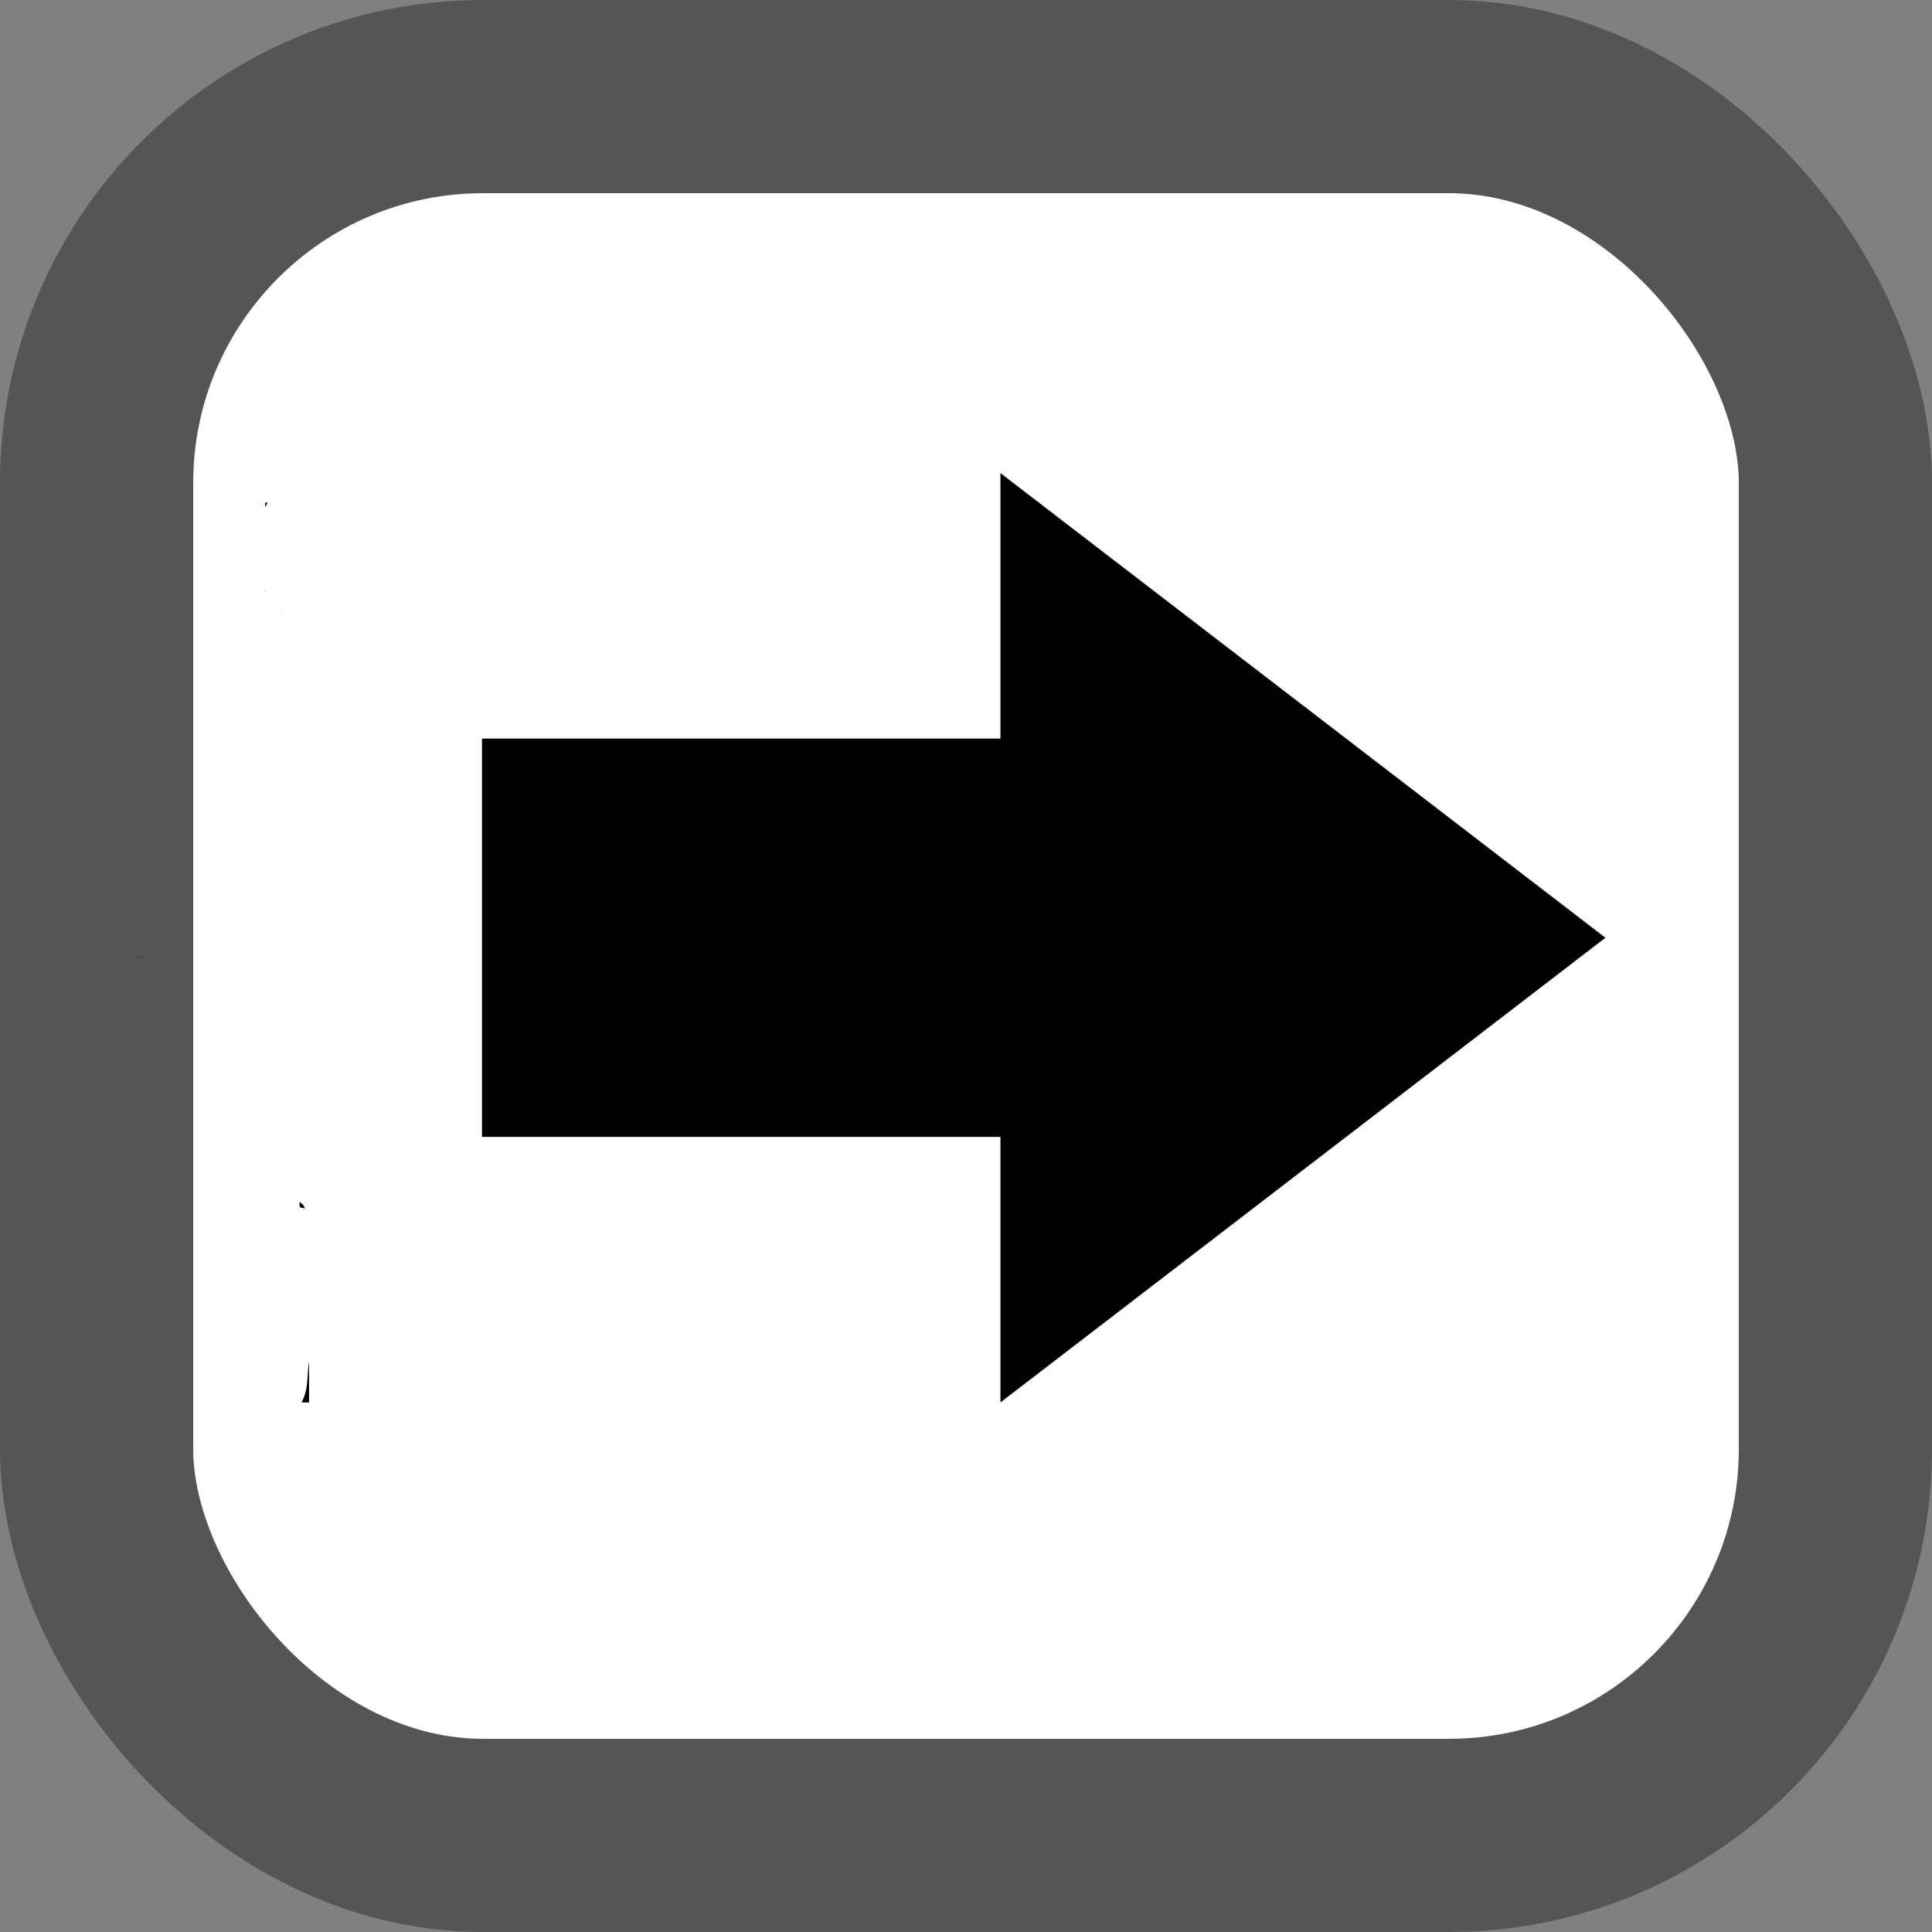 <?xml version="1.0" encoding="UTF-8" standalone="no"?>
<svg
   xmlns:dc="http://purl.org/dc/elements/1.1/"
   xmlns:cc="http://creativecommons.org/ns#"
   xmlns:rdf="http://www.w3.org/1999/02/22-rdf-syntax-ns#"
   xmlns:svg="http://www.w3.org/2000/svg"
   xmlns="http://www.w3.org/2000/svg"
   xmlns:sodipodi="http://sodipodi.sourceforge.net/DTD/sodipodi-0.dtd"
   xmlns:inkscape="http://www.inkscape.org/namespaces/inkscape"
   width="200"
   height="200"
   viewBox="0 0 200 200"
   version="1.1"
   id="svg9"
   sodipodi:docname="next1.svg"
   inkscape:version="0.92.1 r15371">
  <rect x="0" y="0" width="200" height="200" fill="#808080" stroke="none"/>
  <defs
     id="defs13" />
  <sodipodi:namedview
     pagecolor="#ffffff"
     bordercolor="#666666"
     borderopacity="1"
     objecttolerance="10"
     gridtolerance="10"
     guidetolerance="10"
     inkscape:pageopacity="0"
     inkscape:pageshadow="2"
     inkscape:window-width="1598"
     inkscape:window-height="480"
     id="namedview11"
     showgrid="false"
     inkscape:zoom="1.18"
     inkscape:cx="-97.033898"
     inkscape:cy="100"
     inkscape:window-x="0"
     inkscape:window-y="0"
     inkscape:window-maximized="0"
     inkscape:current-layer="svg9" />
  <title
     id="title2">SS4 Next</title>
  <rect
     x="10"
     y="10"
     width="180"
     height="180"
     fill="white"
     stroke="#555555"
     stroke-width="20"
     rx="40"
     ry="40"
     id="rect4" />
  <path
     d="M 24.508,-2.034 V 21.966 H 0.508 V -2.034 Z"
     id="path2"
     inkscape:connector-curvature="0"
     style="fill:none" />
  <path
     id="path4"
     style="stroke-width:1"
     d="m 166.194,97.076 -62.628,-48.102 V 76.461 H 49.896 v 41.23 h 53.67 v 27.487 z M 31.995,140.937 c -0.244,1.425 -0.007,2.841 -0.78,4.241 h 0.78 z m -0.421,-15.837 c -0.052,-0.113 -0.101,-0.223 -0.156,-0.335 -0.126,-0.113 -0.244,-0.225 -0.375,-0.335 -0.013,0.041 -0.034,0.08 -0.047,0.121 0.004,0.133 0.033,0.295 0.047,0.429 0.18,0.041 0.35,0.082 0.531,0.121 z m -2.294,-61.657 c -0.004,-0.028 -0.031,-0.108 -0.031,-0.08 0.001,0.039 -0.001,0.043 0,0.08 z M 27.704,52.075 c -0.073,-0.02 -0.177,-0.048 -0.25,-0.067 0,0.174 -9e-6,0.349 0,0.523 0.047,-0.166 0.155,-0.309 0.25,-0.456 z m -0.125,9.126 c -0.032,-0.026 -0.06,-0.04 -0.094,-0.067 -0.012,-0.005 -0.018,-0.011 -0.031,-0.013 -9e-6,0.013 0,0.027 0,0.041 0.058,0.022 0.056,0.014 0.125,0.041 z M 14.922,99.116 c -0.122,-0.003 -0.53,-0.014 -0.812,-0.028 v 0.014 c 0.171,0.006 -0.018,-2.14e-4 0.812,0.028 z"
     inkscape:connector-curvature="0" />
</svg>
